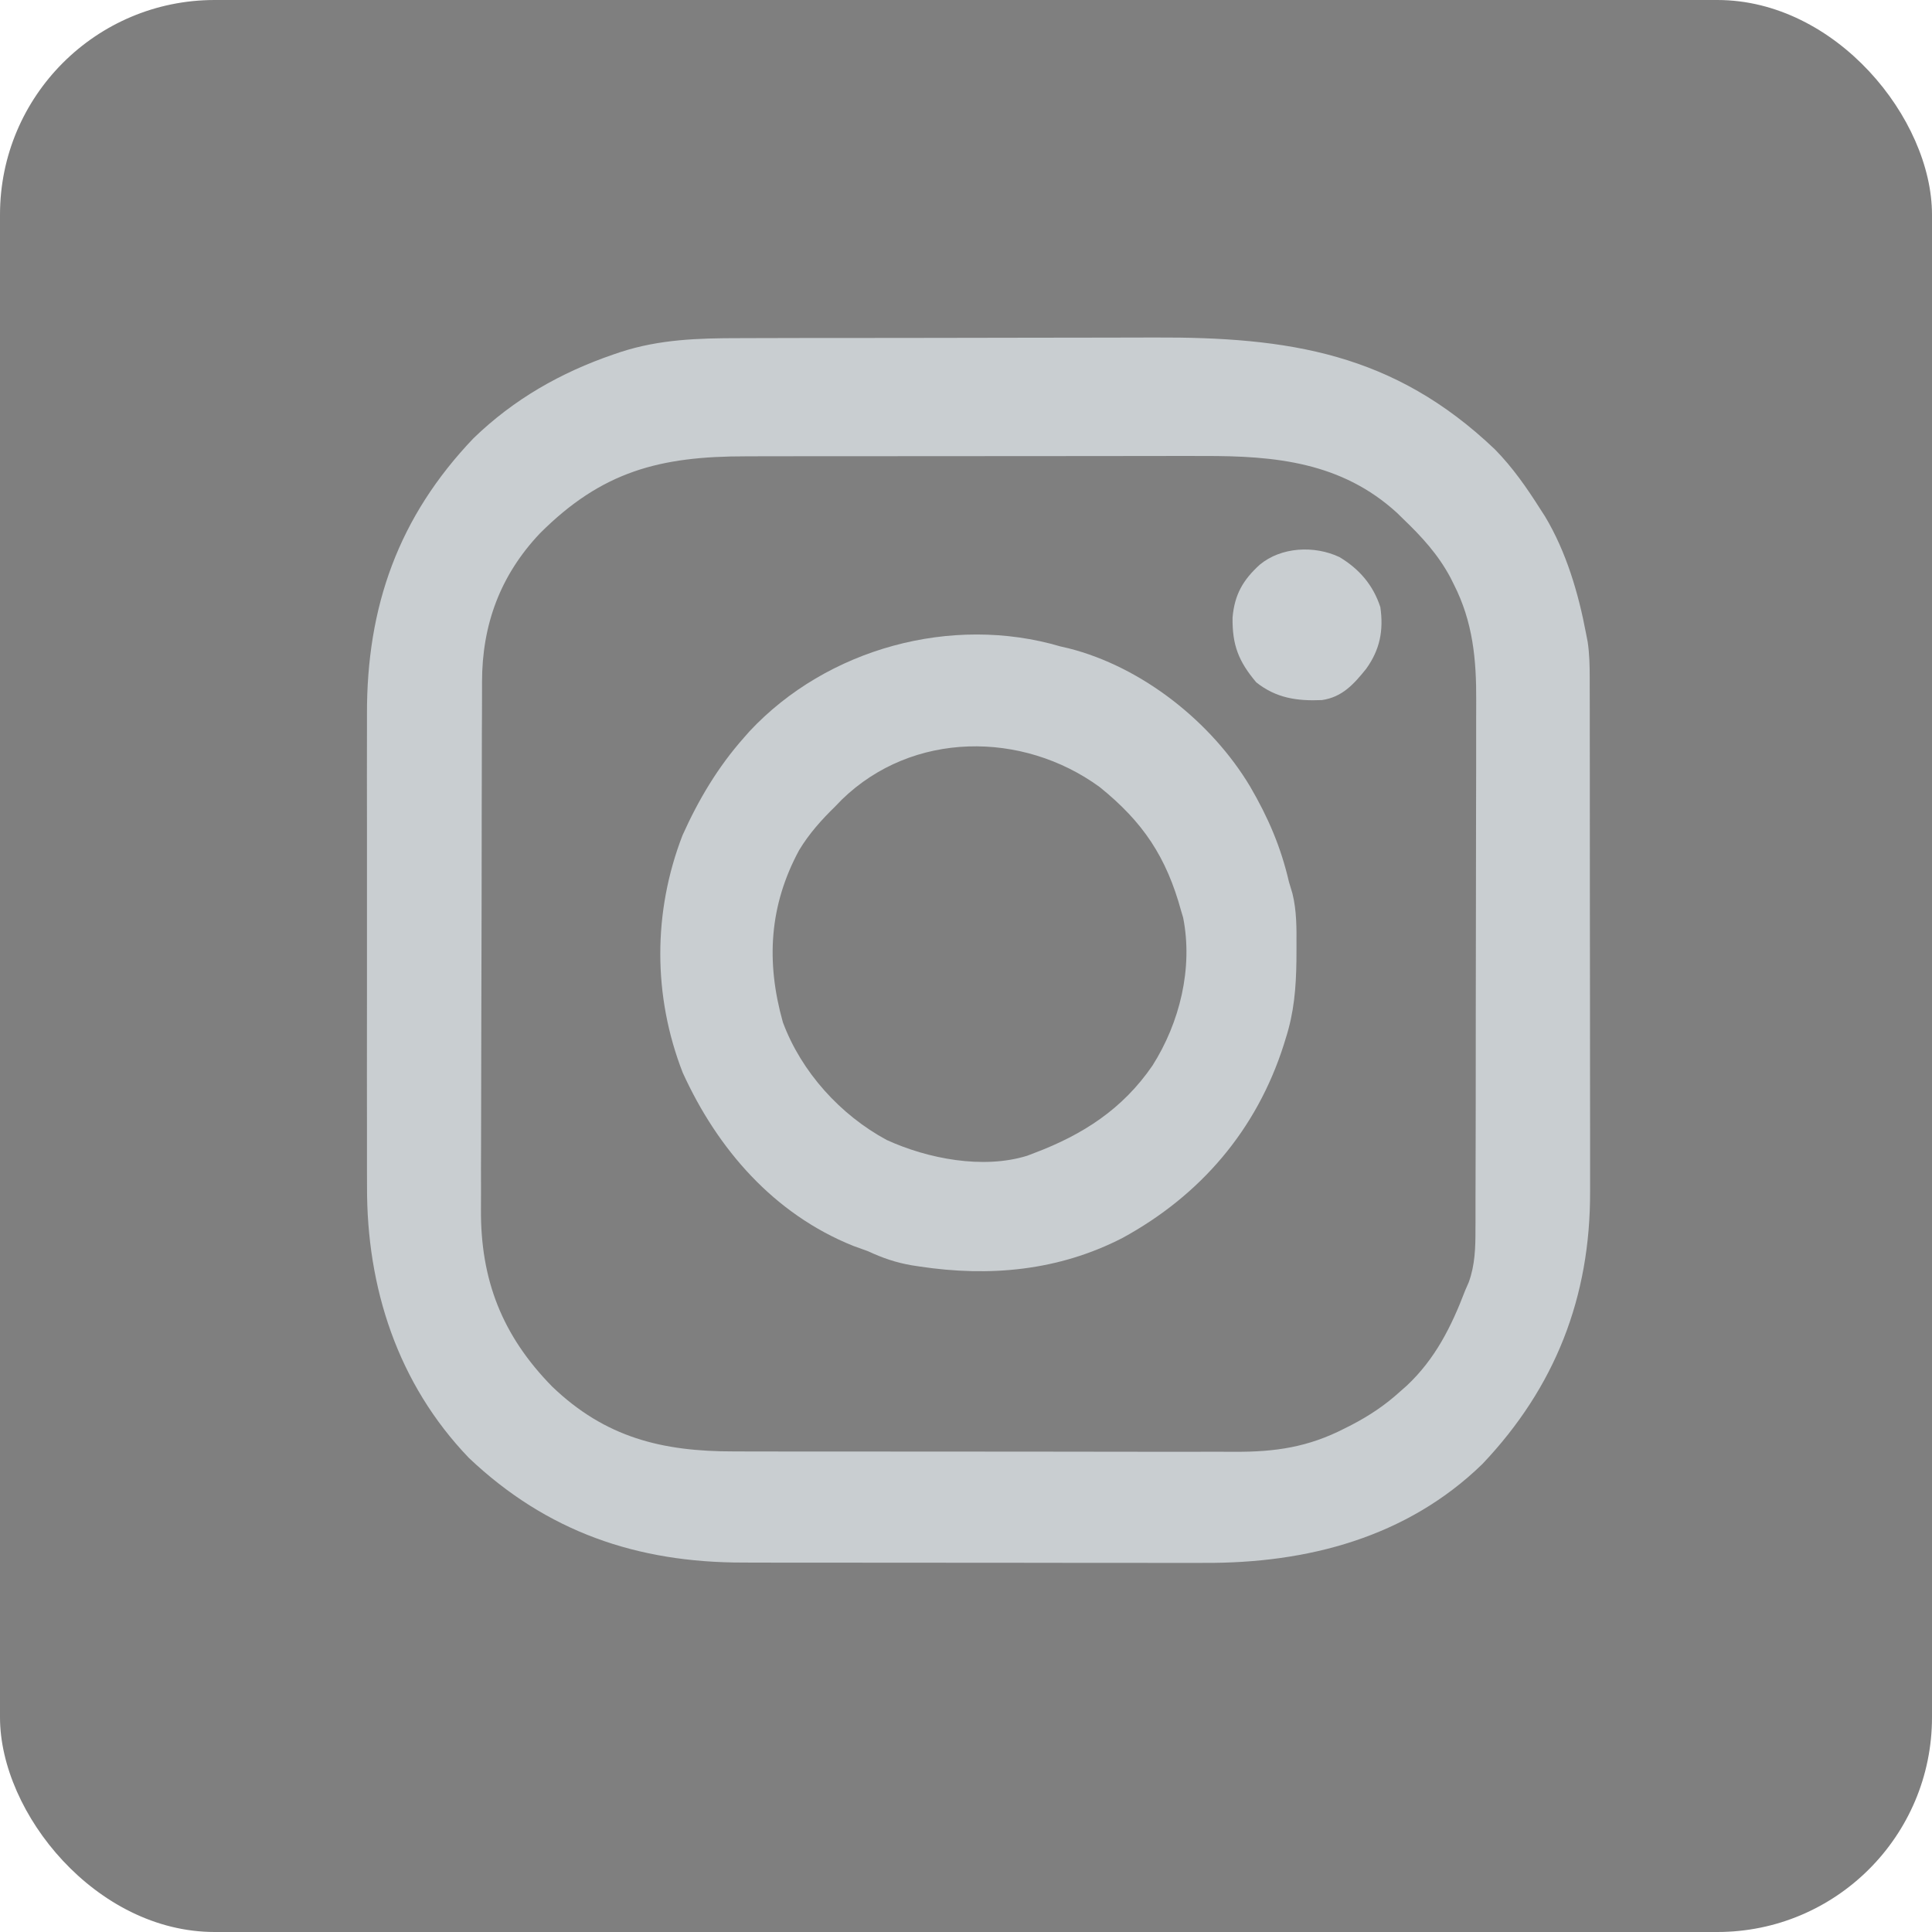 <svg width="36" height="36" viewBox="0 0 36 36" fill="none" xmlns="http://www.w3.org/2000/svg">
<rect width="36" height="36" rx="4" fill="black" fill-opacity="0.5"/>
<path d="M13.77 6.301C13.876 6.301 13.982 6.3 14.088 6.3C14.374 6.299 14.659 6.298 14.945 6.298C15.125 6.298 15.304 6.298 15.483 6.298C16.111 6.297 16.738 6.296 17.366 6.296C17.947 6.296 18.529 6.295 19.11 6.293C19.612 6.291 20.114 6.291 20.616 6.291C20.914 6.291 21.213 6.291 21.512 6.289C24.01 6.279 25.972 6.577 27.857 8.375C28.189 8.714 28.448 9.087 28.701 9.486C28.745 9.554 28.745 9.554 28.79 9.624C29.184 10.281 29.412 11.053 29.553 11.801C29.564 11.855 29.574 11.91 29.585 11.966C29.617 12.187 29.622 12.398 29.622 12.621C29.622 12.666 29.622 12.711 29.622 12.757C29.623 12.905 29.623 13.054 29.623 13.203C29.623 13.309 29.623 13.416 29.623 13.523C29.624 13.813 29.624 14.103 29.624 14.393C29.624 14.575 29.624 14.756 29.624 14.937C29.625 15.571 29.625 16.204 29.625 16.838C29.625 17.427 29.626 18.017 29.627 18.606C29.628 19.113 29.628 19.62 29.628 20.127C29.628 20.429 29.628 20.731 29.629 21.034C29.629 21.318 29.629 21.603 29.629 21.888C29.629 21.992 29.629 22.096 29.629 22.2C29.636 24.171 28.978 25.851 27.622 27.28C26.212 28.651 24.353 29.132 22.441 29.122C22.338 29.122 22.235 29.122 22.132 29.123C21.856 29.123 21.58 29.123 21.304 29.122C21.013 29.121 20.722 29.122 20.431 29.122C19.943 29.122 19.456 29.121 18.968 29.12C18.406 29.119 17.844 29.118 17.282 29.119C16.738 29.119 16.195 29.119 15.651 29.118C15.421 29.118 15.191 29.118 14.961 29.118C14.689 29.118 14.418 29.117 14.147 29.117C14.048 29.116 13.949 29.116 13.851 29.116C11.871 29.119 10.188 28.542 8.737 27.166C7.41 25.784 6.831 23.992 6.839 22.104C6.838 21.998 6.838 21.893 6.838 21.788C6.837 21.506 6.837 21.224 6.838 20.941C6.838 20.643 6.838 20.346 6.837 20.048C6.837 19.548 6.838 19.049 6.838 18.549C6.839 17.974 6.839 17.399 6.838 16.824C6.837 16.328 6.837 15.832 6.838 15.335C6.838 15.04 6.838 14.745 6.837 14.45C6.837 14.171 6.837 13.894 6.838 13.616C6.838 13.515 6.838 13.414 6.838 13.313C6.831 11.301 7.425 9.63 8.824 8.165C9.575 7.439 10.447 6.942 11.432 6.604C11.475 6.59 11.518 6.575 11.562 6.56C12.288 6.323 13.014 6.301 13.77 6.301ZM10.061 9.938C9.322 10.719 8.982 11.64 8.982 12.708C8.982 12.754 8.982 12.8 8.982 12.847C8.981 12.999 8.981 13.151 8.981 13.303C8.98 13.413 8.98 13.523 8.979 13.633C8.978 13.992 8.977 14.351 8.977 14.71C8.977 14.834 8.976 14.958 8.976 15.082C8.975 15.665 8.974 16.248 8.974 16.831C8.973 17.502 8.971 18.173 8.969 18.844C8.967 19.364 8.966 19.884 8.966 20.404C8.966 20.714 8.965 21.023 8.964 21.334C8.962 21.625 8.962 21.917 8.963 22.209C8.963 22.316 8.962 22.422 8.962 22.529C8.952 23.849 9.358 24.887 10.287 25.835C11.279 26.788 12.338 27.047 13.677 27.045C13.789 27.046 13.9 27.046 14.011 27.046C14.312 27.047 14.612 27.047 14.913 27.047C15.165 27.047 15.416 27.047 15.668 27.047C16.261 27.048 16.855 27.048 17.449 27.048C18.06 27.047 18.672 27.048 19.283 27.049C19.809 27.05 20.335 27.051 20.861 27.051C21.175 27.05 21.488 27.051 21.802 27.052C22.097 27.052 22.392 27.052 22.687 27.051C22.795 27.051 22.903 27.051 23.011 27.052C23.768 27.055 24.377 26.965 25.055 26.617C25.097 26.596 25.139 26.575 25.182 26.553C25.514 26.38 25.808 26.185 26.086 25.932C26.127 25.895 26.169 25.859 26.212 25.821C26.744 25.322 27.045 24.718 27.302 24.044C27.324 23.994 27.345 23.944 27.368 23.893C27.485 23.571 27.494 23.246 27.493 22.907C27.494 22.861 27.494 22.815 27.494 22.768C27.494 22.615 27.494 22.462 27.494 22.309C27.495 22.2 27.495 22.09 27.495 21.98C27.496 21.682 27.497 21.384 27.497 21.085C27.497 20.899 27.497 20.712 27.498 20.526C27.498 19.942 27.499 19.358 27.499 18.773C27.5 18.1 27.501 17.427 27.502 16.754C27.504 16.233 27.504 15.712 27.504 15.191C27.505 14.88 27.505 14.569 27.506 14.258C27.507 13.966 27.507 13.673 27.506 13.38C27.506 13.273 27.507 13.166 27.507 13.059C27.511 12.287 27.446 11.588 27.089 10.887C27.069 10.846 27.048 10.805 27.027 10.763C26.799 10.335 26.494 10.002 26.146 9.669C26.109 9.632 26.071 9.596 26.033 9.558C25 8.613 23.764 8.492 22.425 8.497C22.323 8.497 22.221 8.497 22.119 8.496C21.845 8.496 21.571 8.497 21.297 8.497C21.008 8.498 20.72 8.498 20.431 8.498C19.947 8.498 19.463 8.498 18.979 8.499C18.421 8.5 17.863 8.5 17.305 8.5C16.708 8.5 16.111 8.501 15.514 8.501C15.343 8.501 15.172 8.501 15.002 8.501C14.732 8.501 14.463 8.502 14.194 8.502C14.095 8.503 13.997 8.503 13.899 8.503C12.297 8.502 11.218 8.781 10.061 9.938Z" fill="#C9CED1"/>
<path fill-rule="evenodd" clip-rule="evenodd" d="M19.911 12.08L19.759 12.045C17.735 11.448 15.412 12.081 13.967 13.626L13.858 13.75C13.376 14.294 13.014 14.904 12.717 15.566C12.165 16.995 12.165 18.557 12.721 19.986C13.37 21.414 14.421 22.621 15.896 23.214C15.987 23.247 16.078 23.28 16.17 23.313C16.444 23.44 16.691 23.526 16.988 23.577L17.132 23.599C18.441 23.797 19.724 23.68 20.915 23.068C22.37 22.274 23.416 21.054 23.921 19.468L23.956 19.354C24.113 18.866 24.15 18.41 24.157 17.901L24.158 17.686C24.158 17.664 24.158 17.642 24.158 17.62C24.16 17.293 24.162 16.97 24.083 16.65L24.017 16.43C23.867 15.781 23.63 15.232 23.296 14.659C22.577 13.454 21.285 12.428 19.911 12.08ZM22.01 16.978C21.735 15.97 21.301 15.318 20.489 14.664C19.05 13.617 17.004 13.62 15.688 14.898L15.561 15.029C15.303 15.281 15.079 15.531 14.891 15.841C14.333 16.873 14.271 17.923 14.588 19.049C14.931 19.974 15.66 20.777 16.523 21.242C17.285 21.591 18.318 21.792 19.142 21.535L19.272 21.485C20.179 21.143 20.92 20.665 21.475 19.855C21.982 19.056 22.233 18.041 22.046 17.098L22.01 16.978Z" fill="#C9CED1"/>
<path d="M24.96 10.381C25.33 10.604 25.587 10.902 25.721 11.314C25.782 11.746 25.716 12.101 25.457 12.462C25.227 12.748 25.01 12.991 24.631 13.045C24.166 13.065 23.78 13.008 23.409 12.715C23.077 12.322 22.96 12.017 22.967 11.507C23.003 11.083 23.161 10.806 23.474 10.522C23.873 10.191 24.491 10.159 24.96 10.381Z" fill="#C9CED1"/>
</svg>
